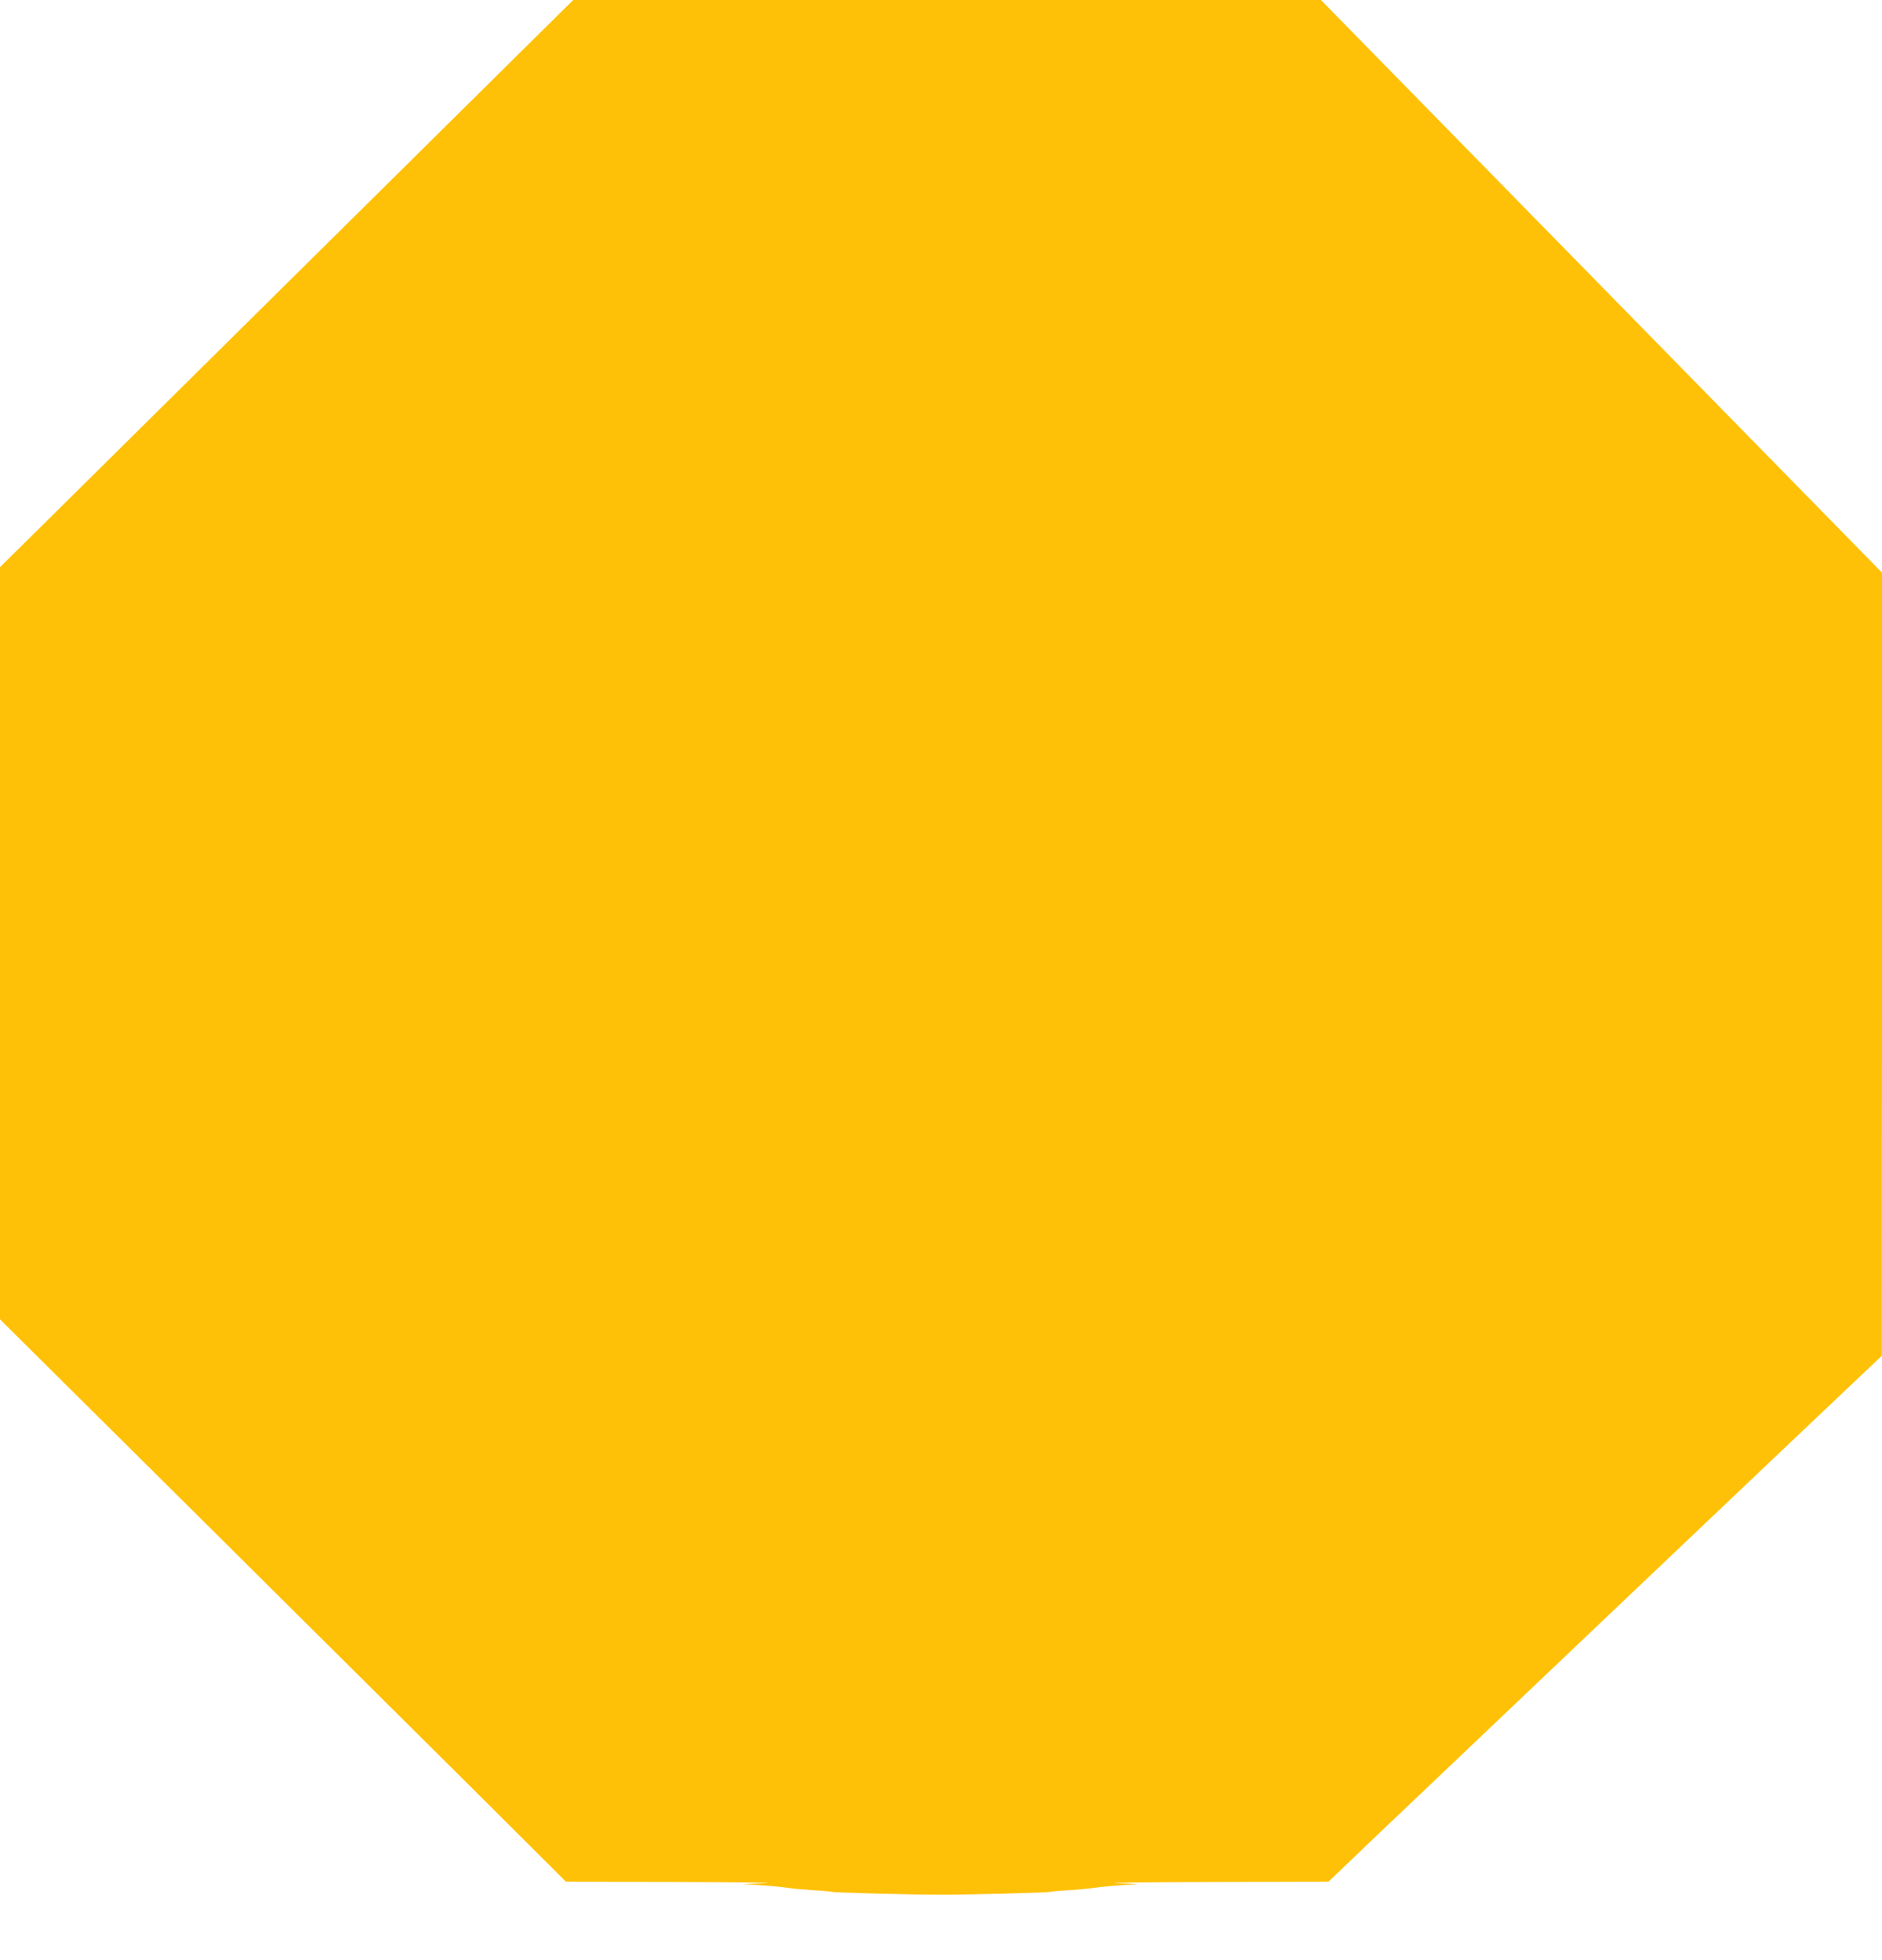 <?xml version="1.0" standalone="no"?>
<!DOCTYPE svg PUBLIC "-//W3C//DTD SVG 20010904//EN"
 "http://www.w3.org/TR/2001/REC-SVG-20010904/DTD/svg10.dtd">
<svg version="1.0" xmlns="http://www.w3.org/2000/svg"
 width="1229pt" height="1280pt" viewBox="0 0 1229 1280"
 preserveAspectRatio="xMidYMid meet">
<g transform="translate(0,1280) scale(0.1,-0.1)"
fill="#ffc107" stroke="none">
<path d="M2099 11173 c-904 -895 -1746 -1728 -1871 -1852 l-228 -225 0 -2456
0 -2457 1238 -1229 c680 -676 1512 -1502 1848 -1836 l610 -608 725 -2 c398 -1
659 -5 579 -8 l-145 -5 115 -8 c63 -4 142 -12 175 -17 33 -5 110 -12 170 -16
61 -3 113 -8 116 -10 9 -5 519 -19 714 -19 195 0 705 14 714 19 3 2 56 7 116
10 61 4 137 11 170 16 33 5 112 13 175 17 l115 8 -145 5 c-80 3 199 7 620 8
l765 2 300 287 c282 269 2910 2767 3187 3028 l127 120 1 2557 0 2558 -1832
1870 -1832 1870 -2442 0 -2441 0 -1644 -1627z"/>
</g>
</svg>
